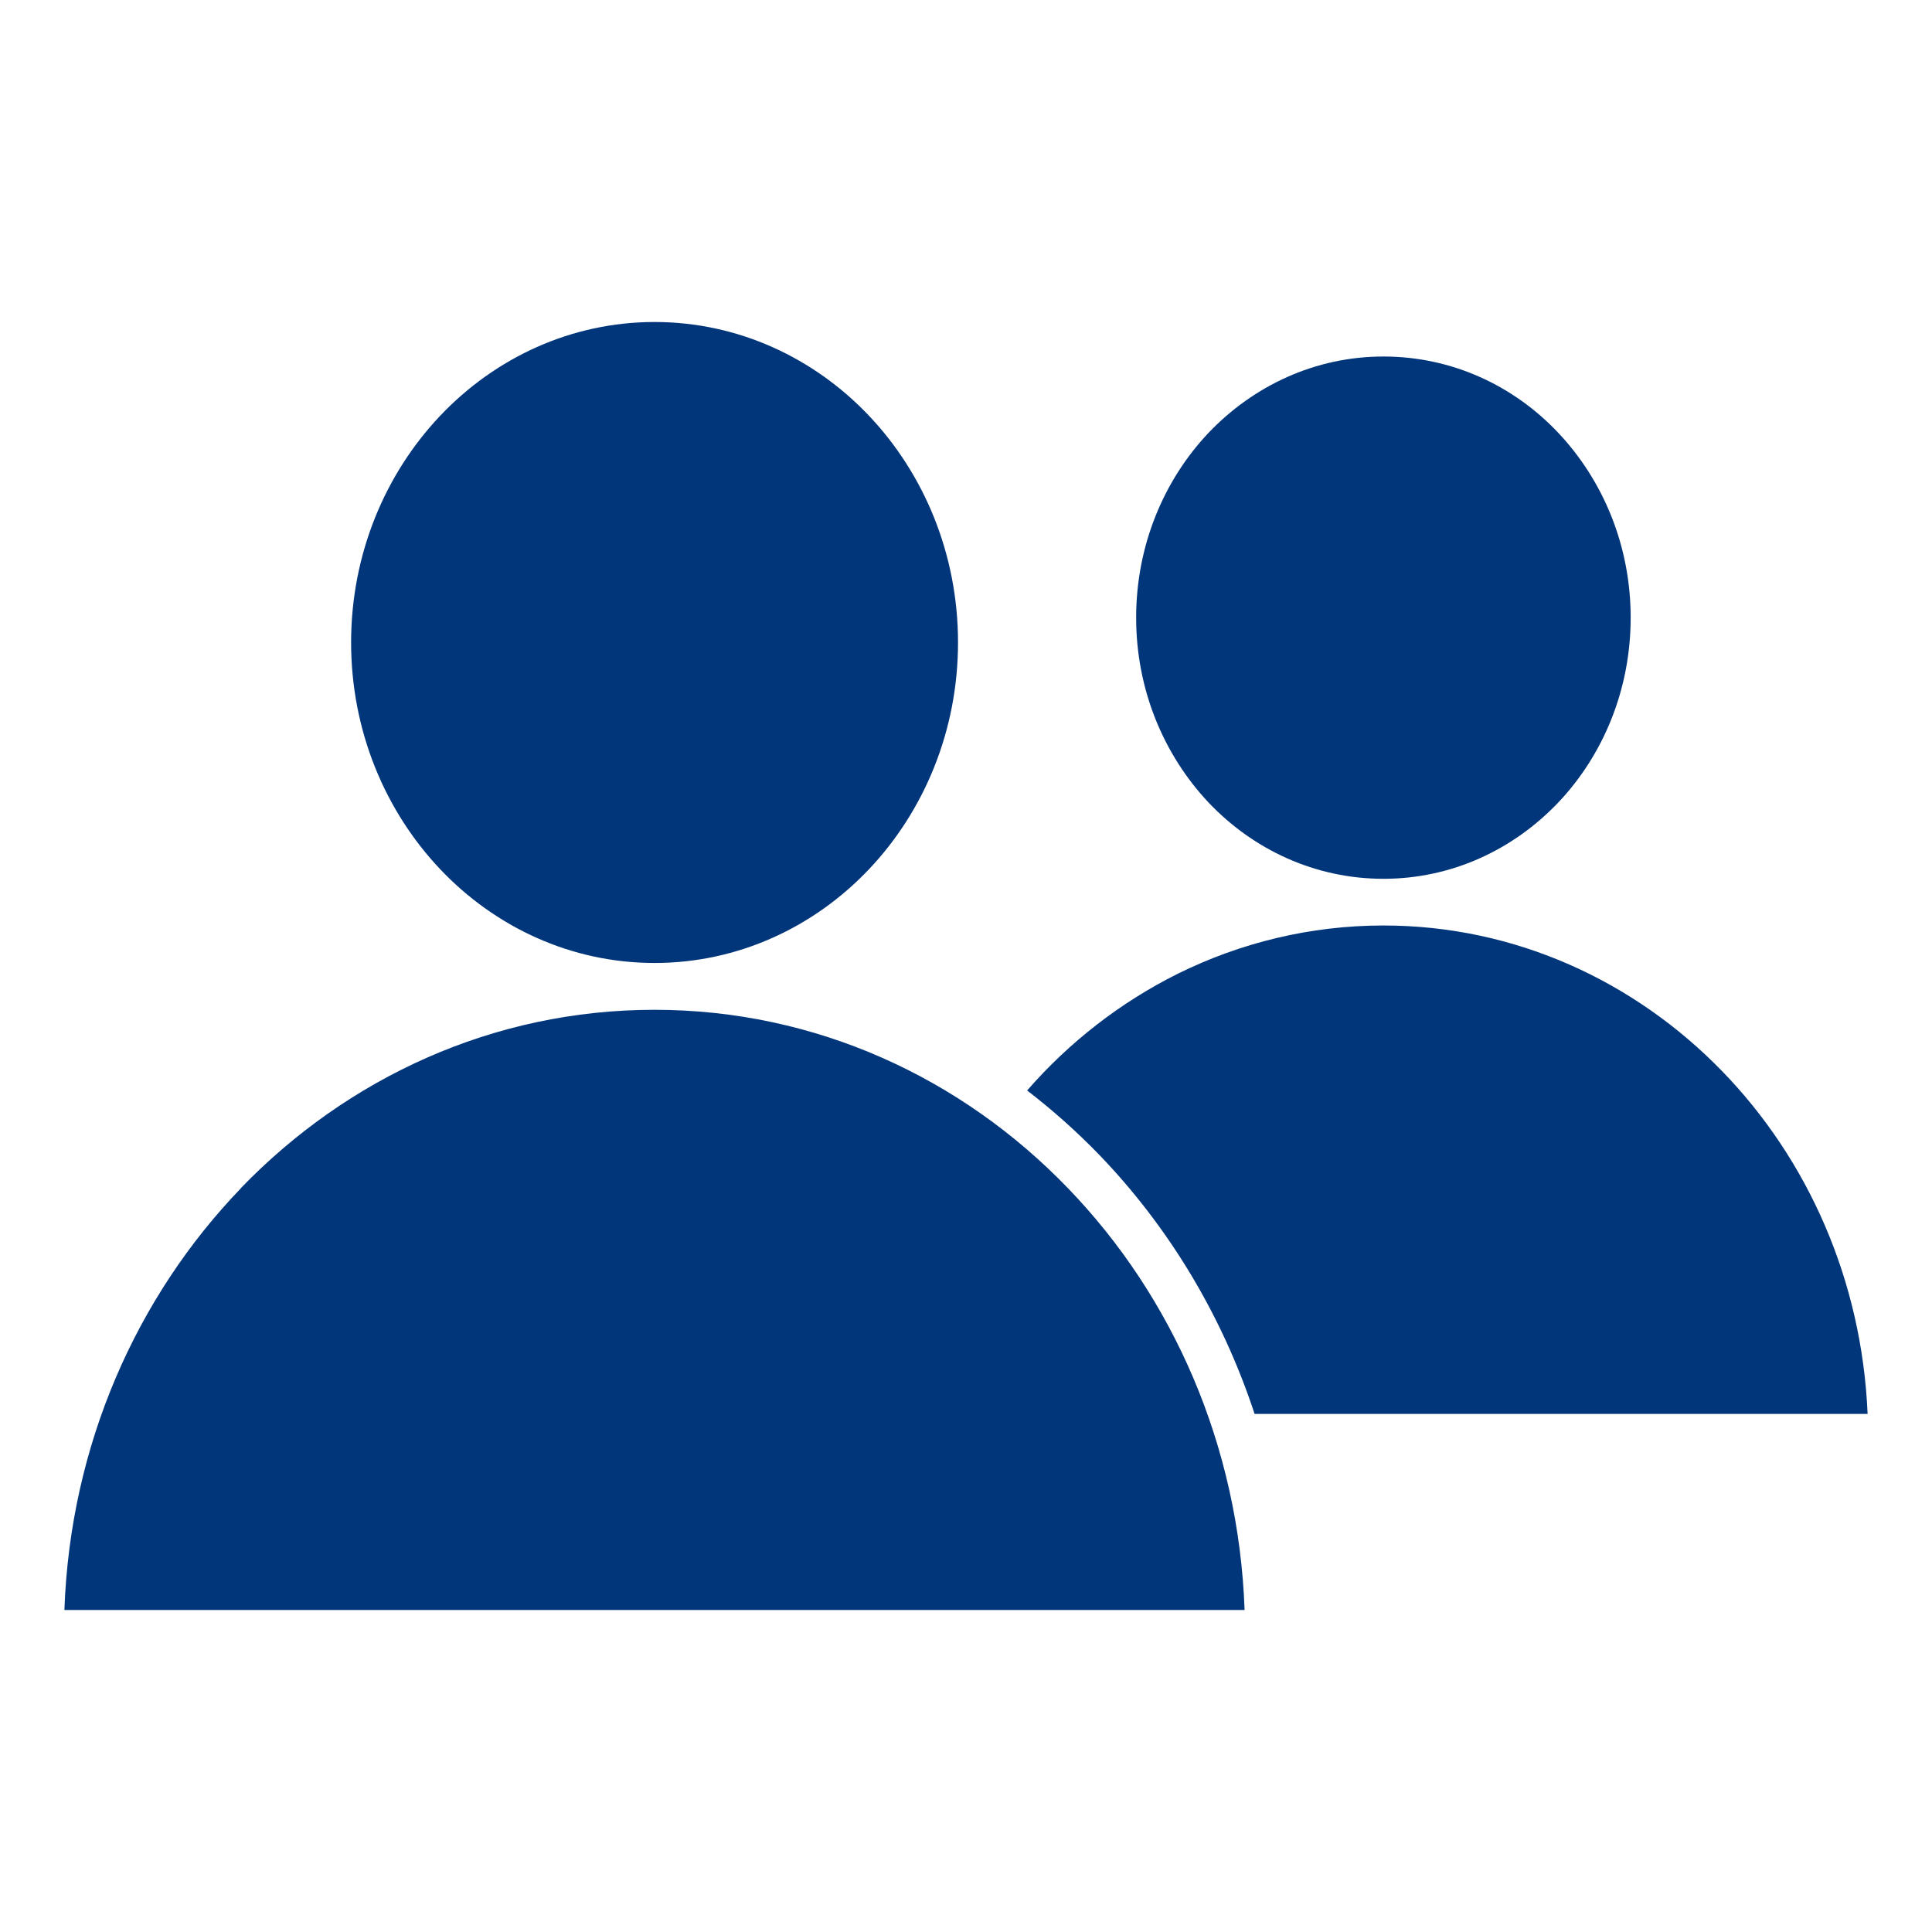 <svg width="30" height="30" viewBox="0 0 30 30" fill="none" xmlns="http://www.w3.org/2000/svg">
<path fill-rule="evenodd" clip-rule="evenodd" d="M3.74 18.452C2.123 20.131 1.09 22.438 1 25H19.326C19.235 22.441 18.206 20.131 16.585 18.452C14.933 16.737 12.666 15.68 10.161 15.68C7.657 15.68 5.392 16.738 3.737 18.452H3.74ZM10.164 14.953C11.464 14.953 12.644 14.395 13.496 13.495C14.348 12.595 14.876 11.349 14.876 9.976C14.876 8.604 14.348 7.358 13.496 6.458C12.644 5.558 11.464 5 10.164 5C8.865 5 7.685 5.558 6.833 6.458C5.981 7.358 5.452 8.604 5.452 9.976C5.452 11.349 5.981 12.595 6.833 13.495C7.685 14.395 8.865 14.953 10.164 14.953ZM15.948 16.934C16.607 16.178 17.403 15.561 18.293 15.118C19.261 14.641 20.34 14.371 21.482 14.371C23.528 14.371 25.386 15.236 26.744 16.636C28.066 17.998 28.912 19.871 29 21.955H19.481C18.977 20.421 18.143 19.047 17.071 17.934C16.722 17.573 16.346 17.238 15.948 16.932L15.948 16.934ZM21.482 13.646C22.543 13.646 23.501 13.193 24.198 12.46C24.892 11.727 25.321 10.712 25.321 9.591C25.321 8.471 24.892 7.459 24.198 6.722C23.504 5.986 22.543 5.536 21.482 5.536C20.421 5.536 19.463 5.99 18.765 6.722C18.072 7.455 17.642 8.471 17.642 9.591C17.642 10.712 18.072 11.723 18.765 12.46C19.459 13.193 20.421 13.646 21.482 13.646Z" fill="#02367B"/>
</svg>
